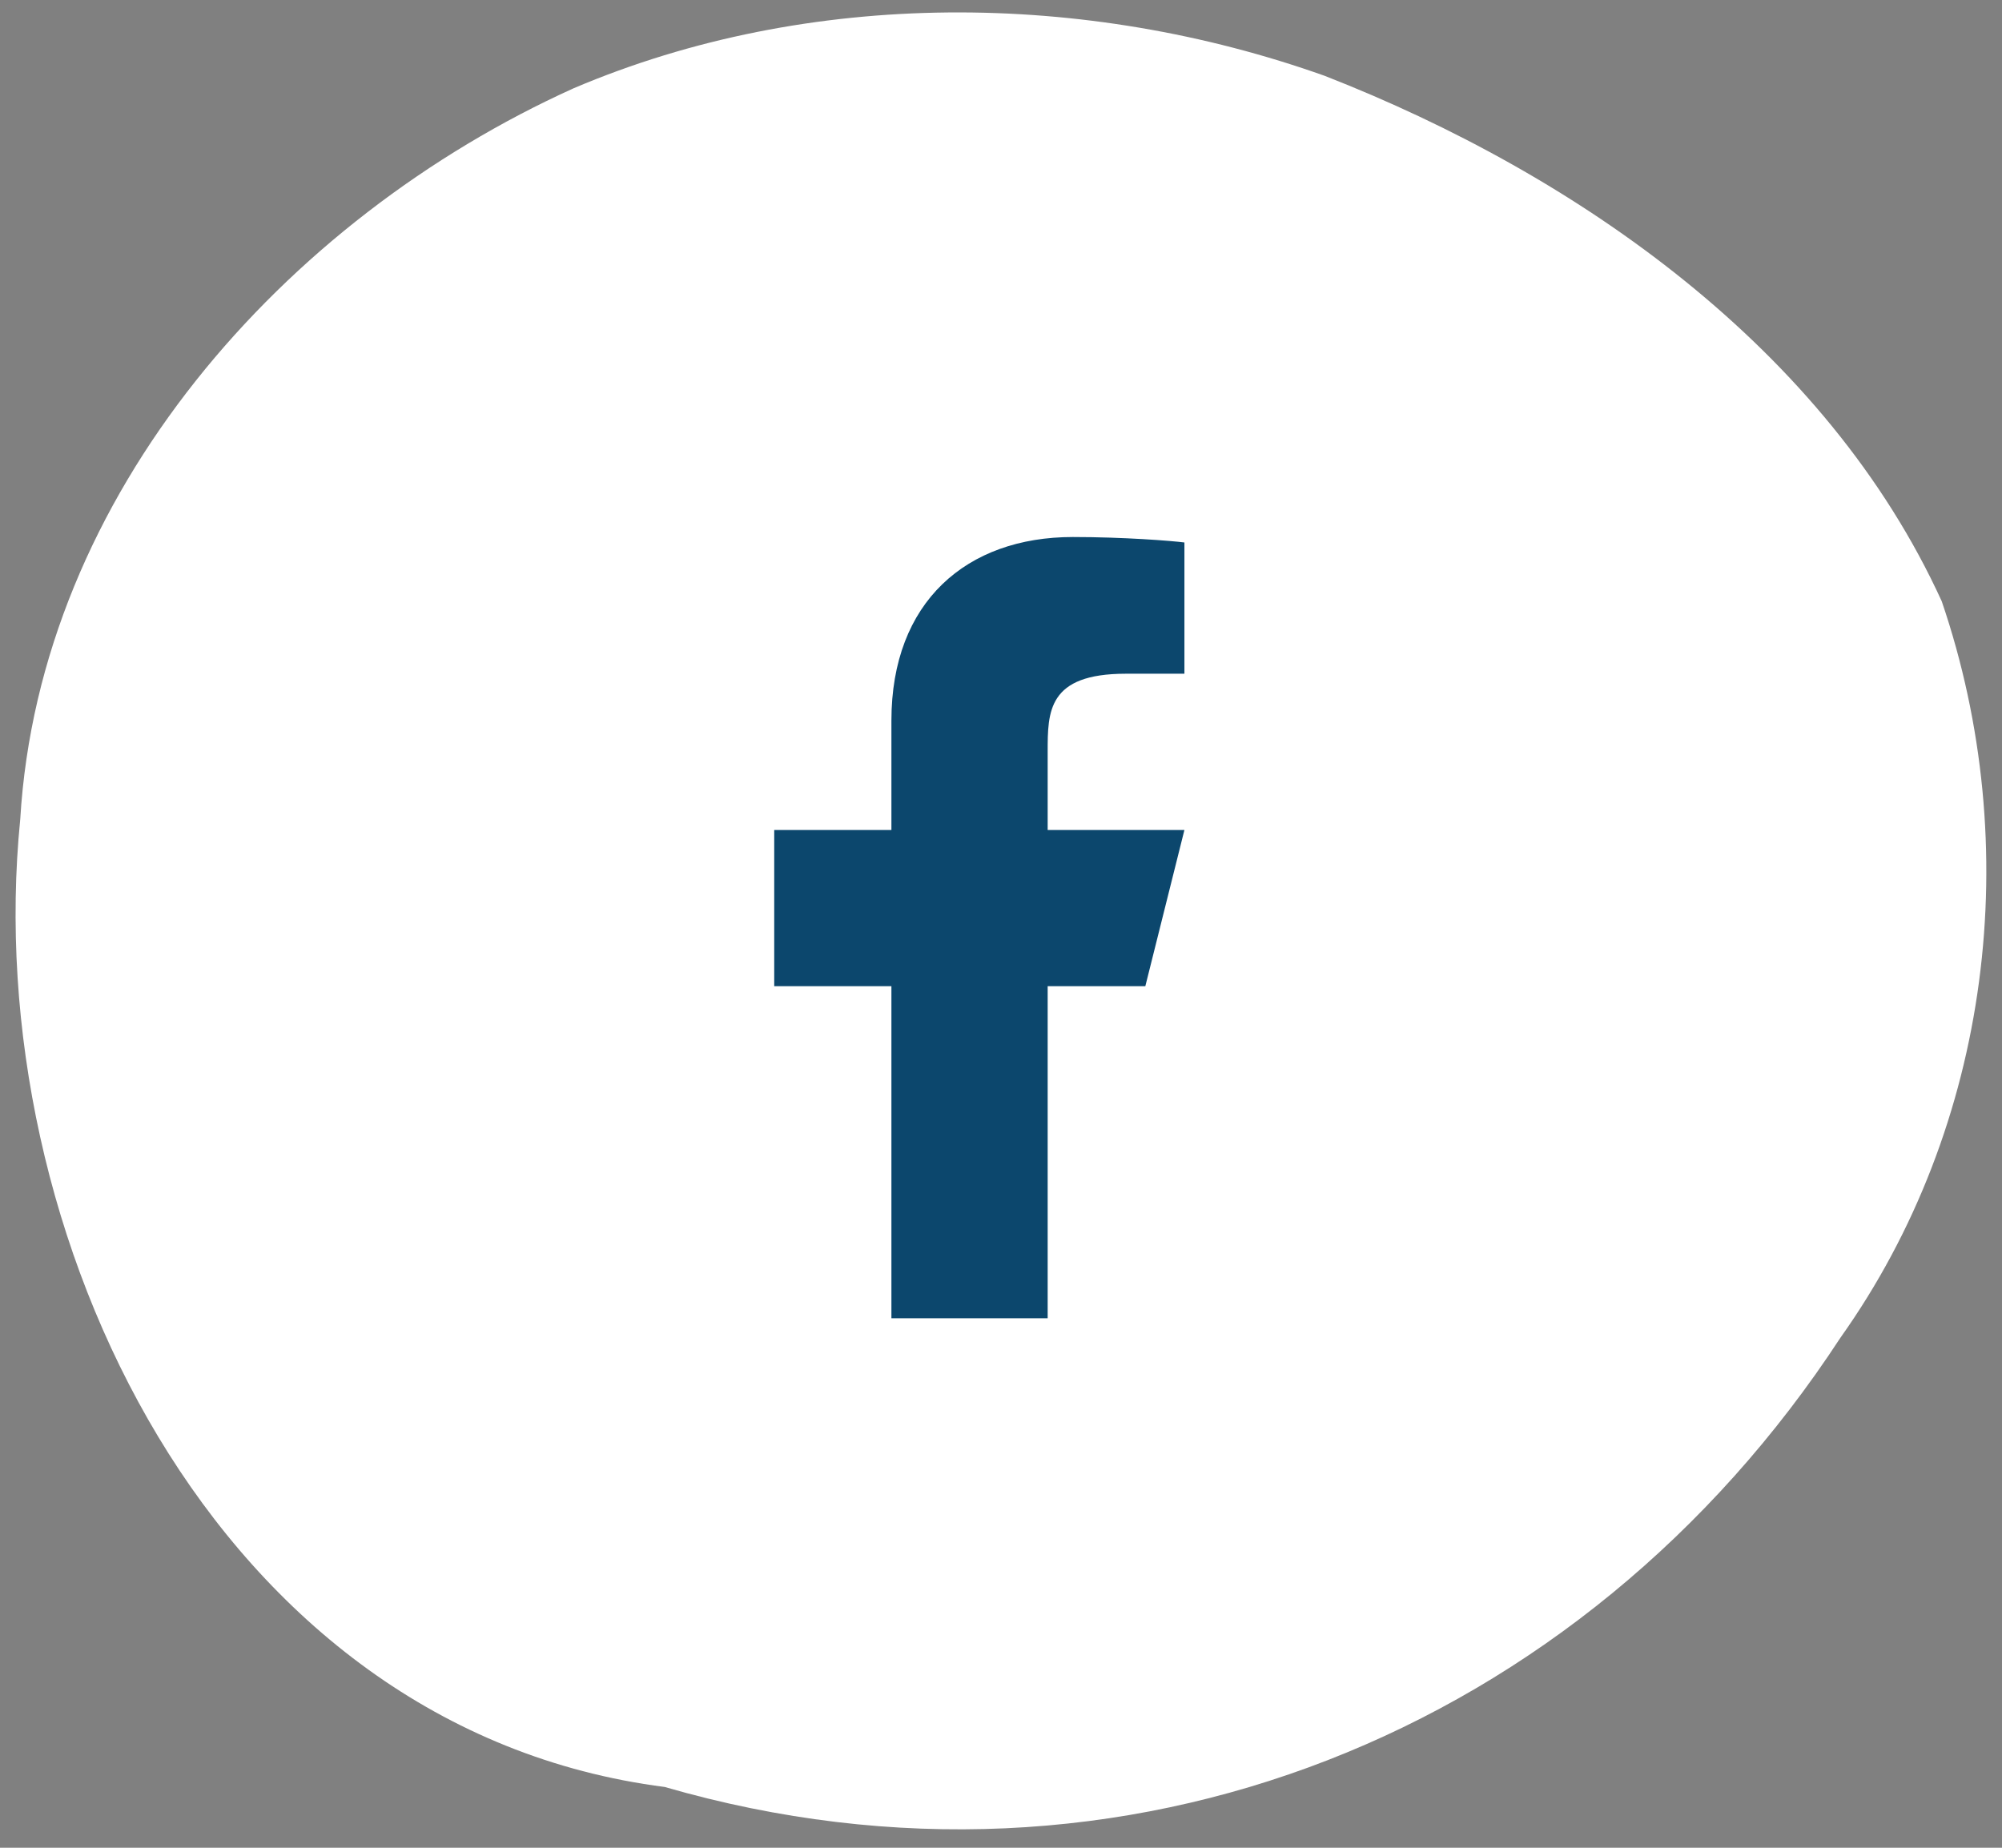 <?xml version="1.0" encoding="UTF-8"?>
<svg xmlns="http://www.w3.org/2000/svg" width="65" height="60" viewBox="0 0 65 60" fill="none">
  <rect x="0" y="0" width="65" height="60" fill="#808080" stroke="none"/>
  <g clip-path="url(#clip0_337_1911)">
    <path d="M59.751 43.443C51.373 56.262 36.454 62.336 21.58 58.026C6.974 56.15 -0.687 40.049 0.657 26.605C1.284 16.043 9.237 7.11 18.623 2.867C26.284 -0.394 35.244 -0.304 43.017 2.465C51.239 5.681 59.303 11.331 63.044 19.526C65.755 27.476 64.657 36.543 59.751 43.443Z" fill="white"></path>
  </g>
  <path d="M34.015 32.024H37.186L38.455 26.951H34.015V24.414C34.015 23.107 34.015 21.877 36.552 21.877H38.455V17.615C38.041 17.561 36.48 17.438 34.831 17.438C31.387 17.438 28.942 19.539 28.942 23.399V26.951H25.137V32.024H28.942V42.806H34.015V32.024Z" fill="#0C476D"></path>
  <defs>
    <clipPath id="clip0_337_1911">
      <rect width="64" height="59" fill="white" transform="translate(0.5 0.411)"></rect>
    </clipPath>
  </defs>
</svg>
